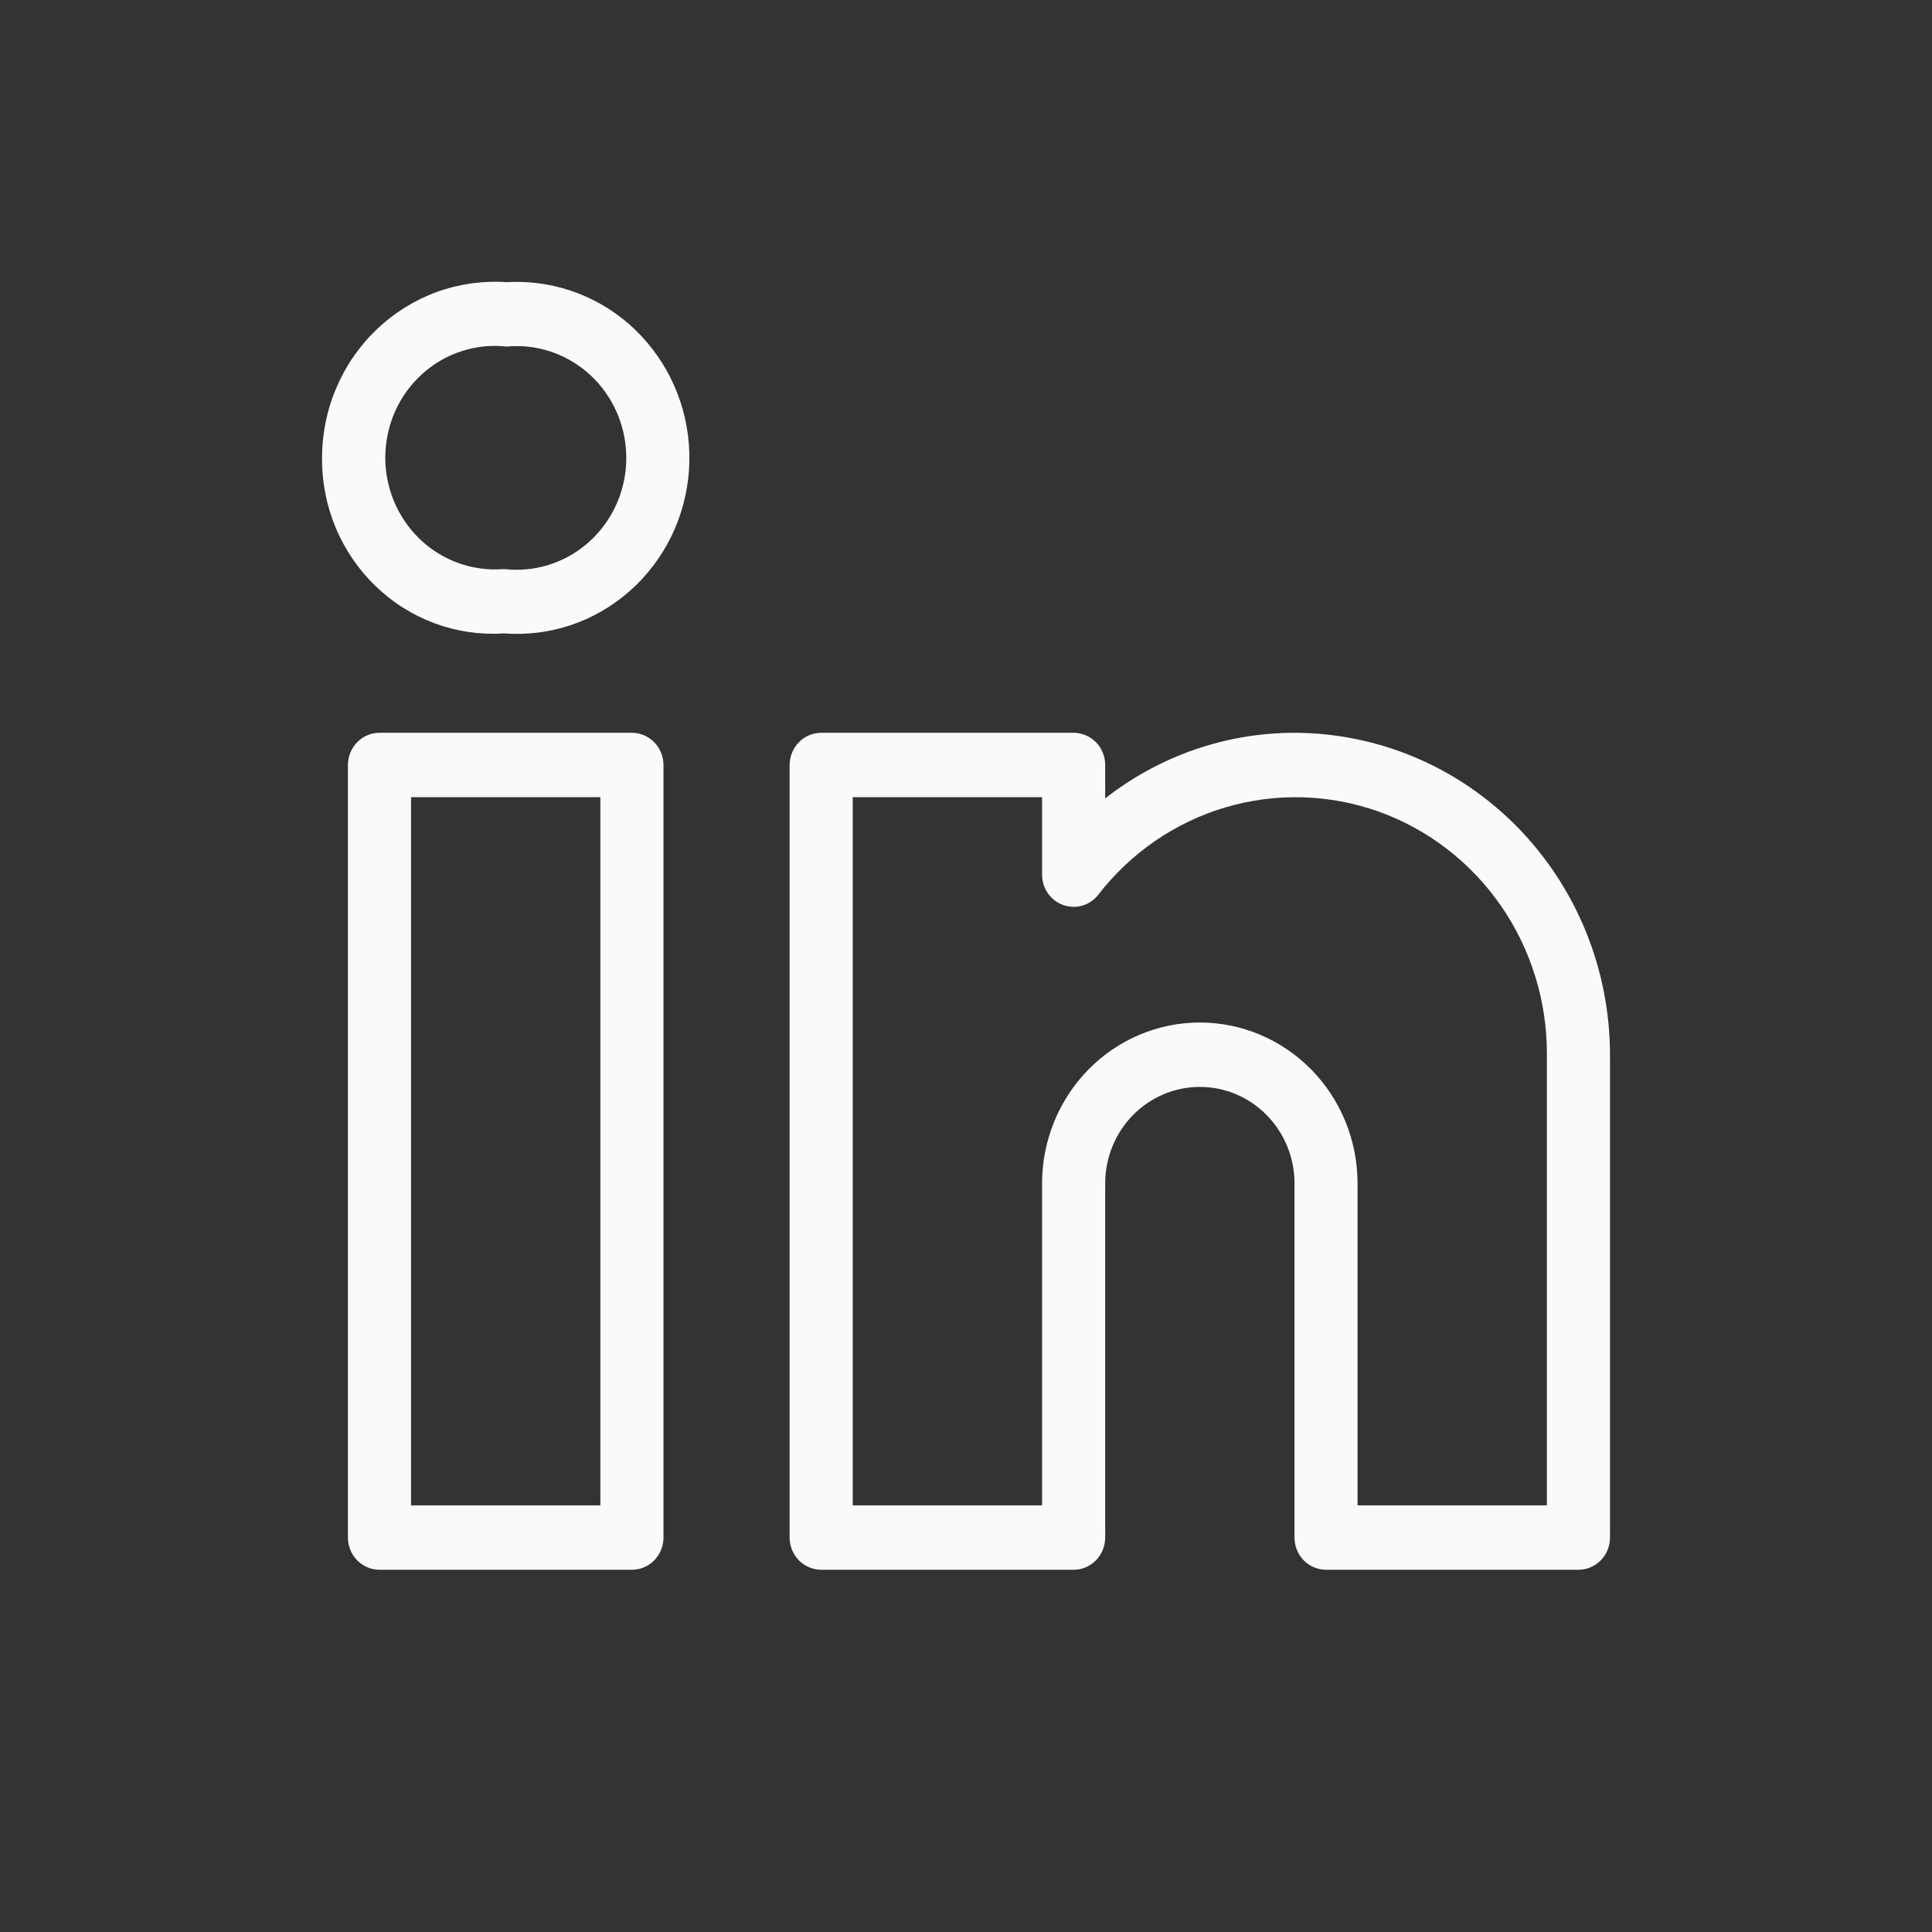 <svg width="24" height="24" viewBox="0 0 24 24" fill="none" xmlns="http://www.w3.org/2000/svg">
<rect x="0" y="0" width="24" height="24" fill="#333333" stroke="none"/>
<path d="M7.85 9.103H4.714C4.61 9.103 4.511 9.145 4.437 9.22C4.364 9.295 4.322 9.397 4.322 9.503V19.1C4.322 19.206 4.364 19.308 4.437 19.383C4.511 19.458 4.61 19.5 4.714 19.5H7.85C7.954 19.5 8.053 19.458 8.127 19.383C8.2 19.308 8.242 19.206 8.242 19.1V9.503C8.242 9.397 8.2 9.295 8.127 9.22C8.053 9.145 7.954 9.103 7.85 9.103ZM7.458 18.7H5.106V9.903H7.458V18.7ZM16.081 9.103C15.23 9.103 14.403 9.39 13.729 9.918V9.503C13.729 9.397 13.688 9.295 13.614 9.22C13.541 9.145 13.441 9.103 13.337 9.103H10.201C10.098 9.103 9.998 9.145 9.924 9.22C9.851 9.295 9.809 9.397 9.809 9.503V19.1C9.809 19.206 9.851 19.308 9.924 19.383C9.998 19.458 10.098 19.5 10.201 19.5H13.337C13.441 19.5 13.541 19.458 13.614 19.383C13.688 19.308 13.729 19.206 13.729 19.1V14.701C13.729 14.383 13.853 14.078 14.073 13.853C14.294 13.628 14.593 13.502 14.905 13.502C15.217 13.502 15.516 13.628 15.736 13.853C15.957 14.078 16.081 14.383 16.081 14.701V19.1C16.081 19.206 16.122 19.308 16.195 19.383C16.269 19.458 16.369 19.5 16.473 19.5H19.608C19.712 19.5 19.812 19.458 19.885 19.383C19.959 19.308 20 19.206 20 19.1V13.102C19.999 12.042 19.585 11.025 18.851 10.276C18.116 9.526 17.12 9.105 16.081 9.103ZM19.216 18.7H16.864V14.701C16.864 14.171 16.658 13.663 16.291 13.288C15.923 12.913 15.425 12.702 14.905 12.702C14.385 12.702 13.886 12.913 13.519 13.288C13.152 13.663 12.945 14.171 12.945 14.701V18.7H10.593V9.903H12.945V10.865C12.945 10.948 12.97 11.029 13.017 11.096C13.064 11.164 13.13 11.215 13.207 11.242C13.284 11.27 13.367 11.273 13.445 11.25C13.523 11.227 13.592 11.18 13.643 11.115C14.045 10.595 14.597 10.215 15.221 10.03C15.845 9.845 16.51 9.863 17.124 10.081C17.737 10.3 18.269 10.709 18.644 11.25C19.019 11.791 19.219 12.439 19.216 13.102V18.7ZM6.57 3.507C6.478 3.501 6.386 3.5 6.294 3.505C6 3.485 5.706 3.526 5.429 3.626C5.152 3.727 4.898 3.884 4.683 4.089C4.468 4.293 4.296 4.541 4.179 4.816C4.061 5.091 4.001 5.388 4 5.688C3.998 5.984 4.055 6.279 4.169 6.552C4.282 6.825 4.45 7.072 4.661 7.276C4.871 7.481 5.121 7.639 5.394 7.741C5.668 7.843 5.959 7.887 6.249 7.869H6.271C6.552 7.889 6.834 7.853 7.101 7.762C7.368 7.671 7.614 7.527 7.827 7.338C8.039 7.15 8.213 6.921 8.339 6.664C8.464 6.407 8.539 6.127 8.559 5.841C8.578 5.554 8.543 5.267 8.453 4.994C8.364 4.722 8.223 4.47 8.038 4.254C7.854 4.037 7.629 3.859 7.377 3.731C7.125 3.603 6.851 3.527 6.57 3.507ZM6.543 7.072C6.453 7.08 6.362 7.08 6.271 7.07H6.249C6.06 7.084 5.871 7.058 5.693 6.994C5.514 6.929 5.351 6.828 5.213 6.695C5.076 6.563 4.967 6.402 4.893 6.225C4.82 6.047 4.783 5.855 4.786 5.662C4.79 5.469 4.832 5.279 4.911 5.104C4.99 4.928 5.105 4.772 5.247 4.644C5.388 4.516 5.555 4.42 5.735 4.362C5.915 4.303 6.106 4.284 6.294 4.305C6.653 4.271 7.011 4.385 7.289 4.62C7.567 4.856 7.741 5.194 7.774 5.561C7.808 5.928 7.696 6.293 7.465 6.577C7.234 6.86 6.903 7.038 6.543 7.072Z" fill="#FAFAFA"/>
</svg>
